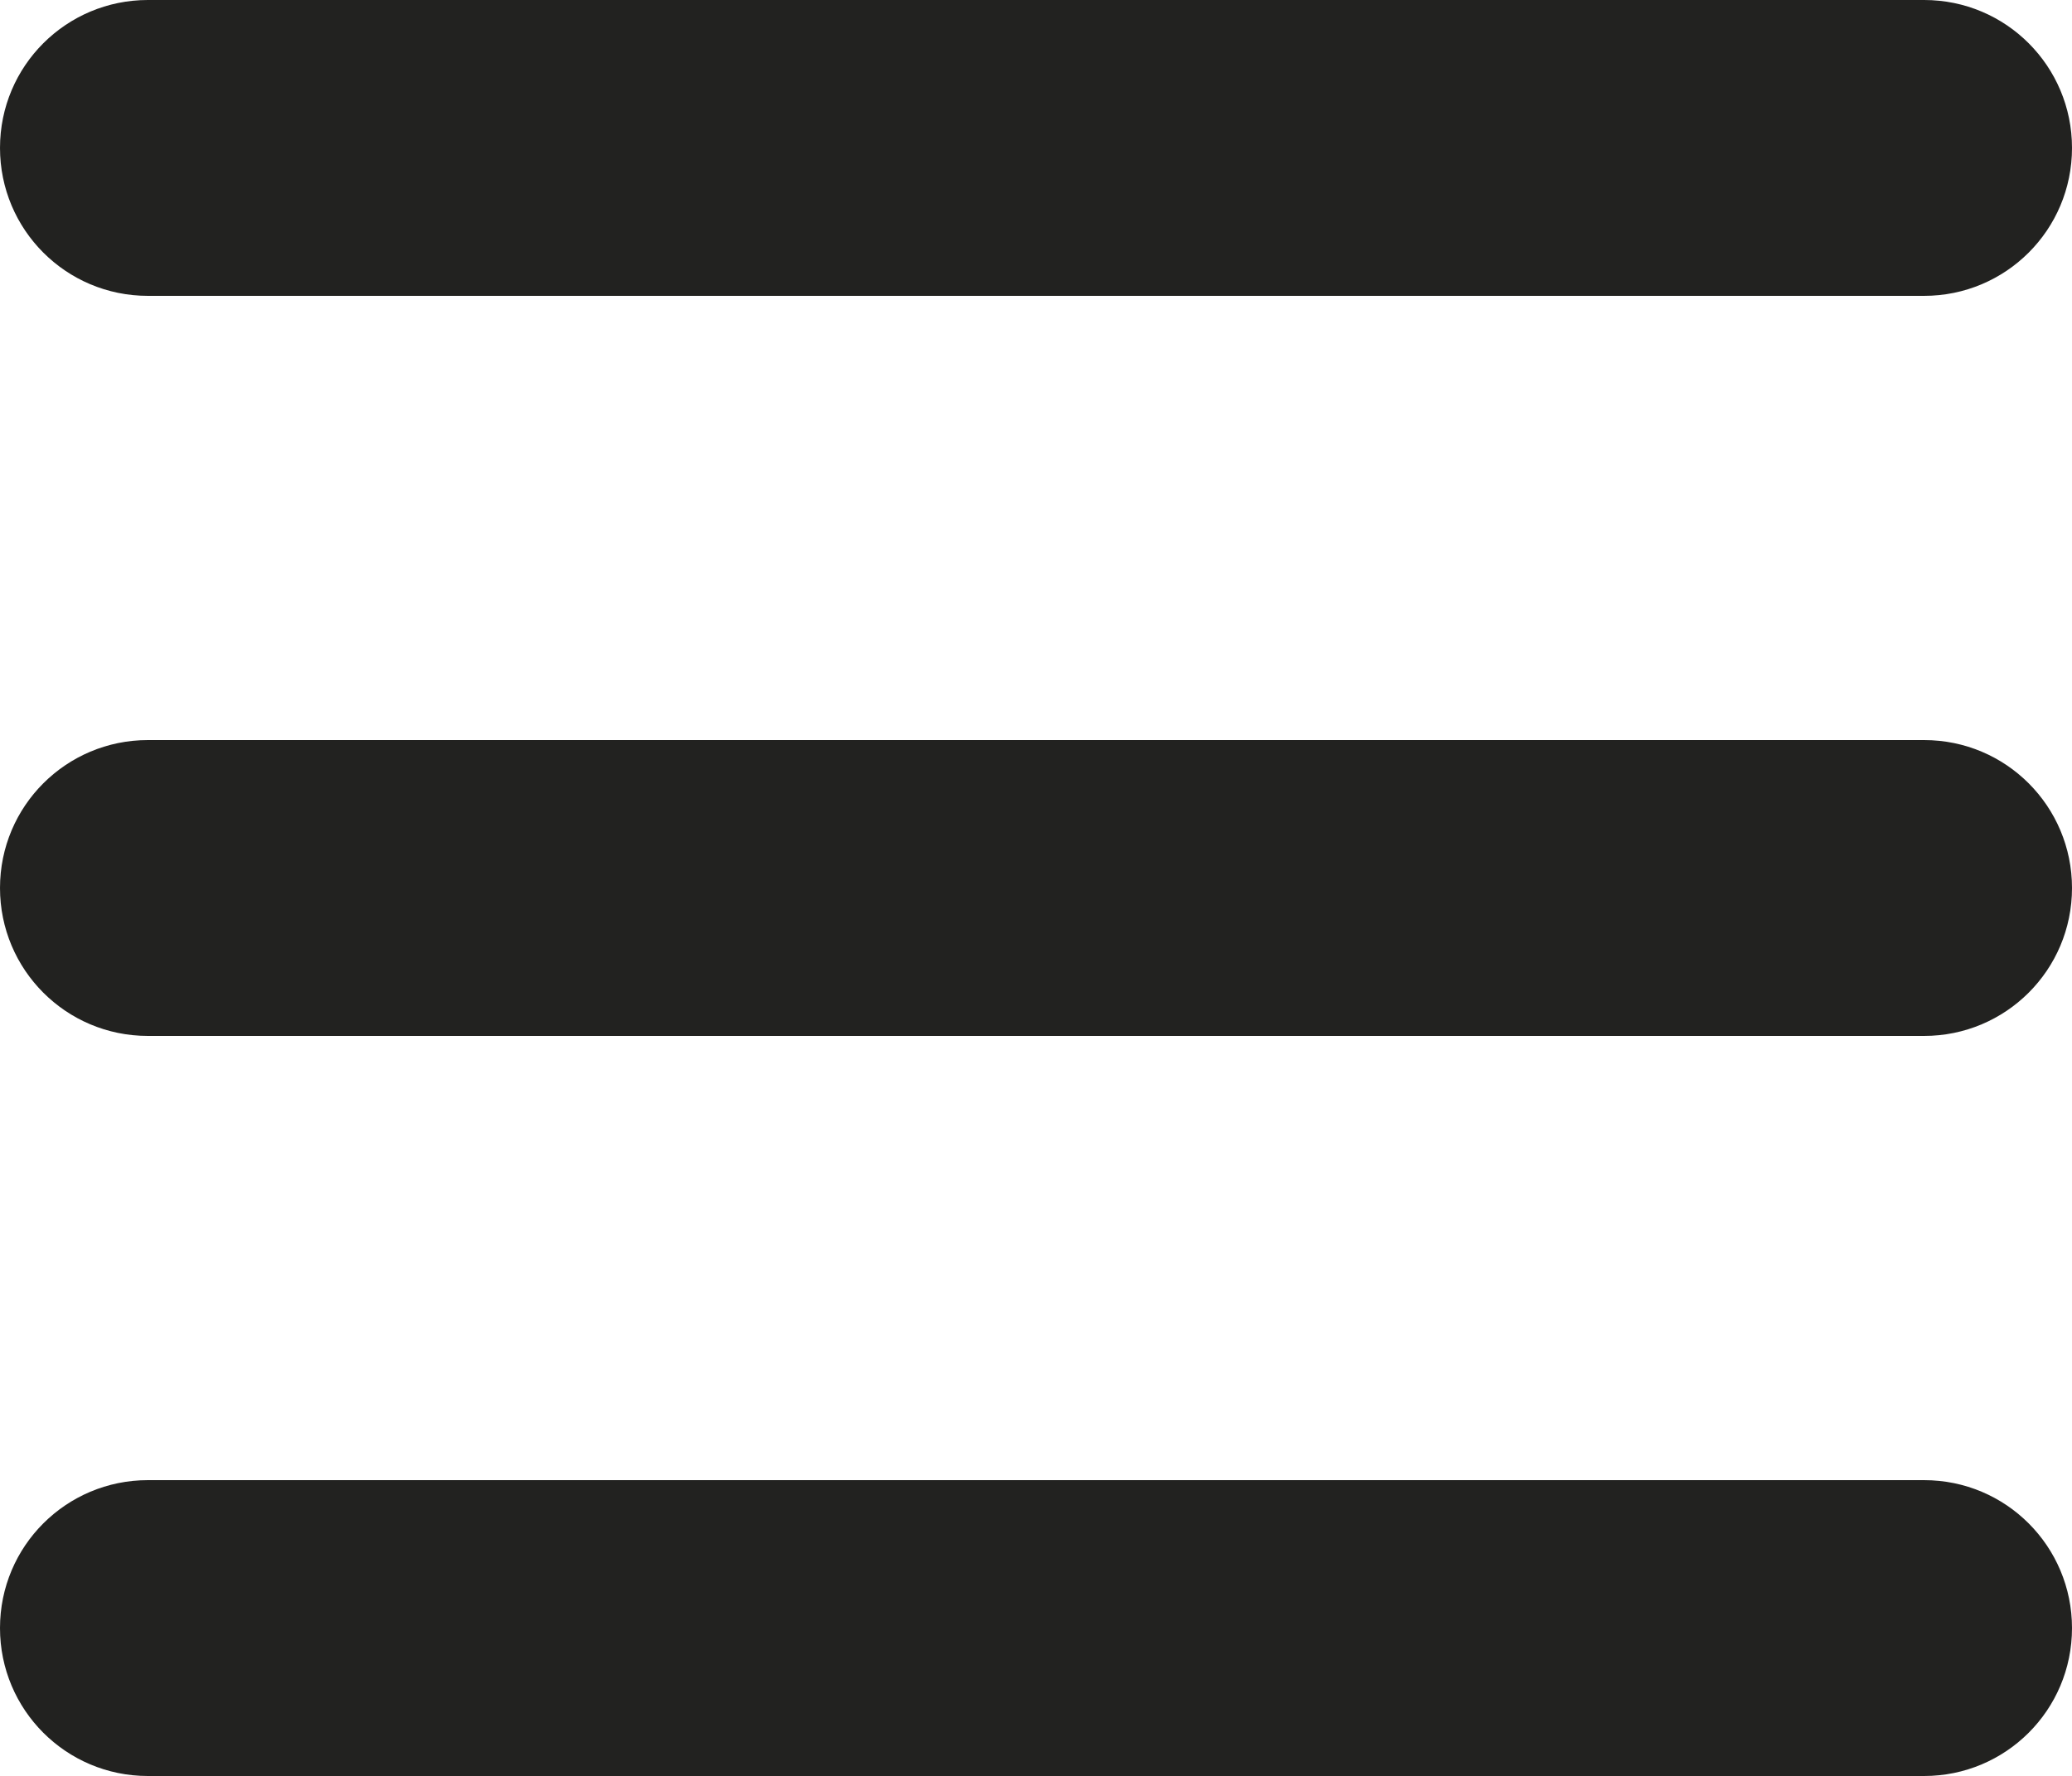 <?xml version="1.0" encoding="UTF-8" standalone="no"?>
<!-- Created with Inkscape (http://www.inkscape.org/) -->

<svg
   width="4.874mm"
   height="4.178mm"
   viewBox="0 0 4.874 4.178"
   version="1.1"
   id="svg5"
   xml:space="preserve"
   inkscape:version="1.2.1 (9c6d41e410, 2022-07-14)"
   sodipodi:docname="hamburger_menu.svg"
   xmlns:inkscape="http://www.inkscape.org/namespaces/inkscape"
   xmlns:sodipodi="http://sodipodi.sourceforge.net/DTD/sodipodi-0.dtd"
   xmlns="http://www.w3.org/2000/svg"
   xmlns:svg="http://www.w3.org/2000/svg"><sodipodi:namedview
     id="namedview7"
     pagecolor="#ffffff"
     bordercolor="#666666"
     borderopacity="1.0"
     inkscape:showpageshadow="2"
     inkscape:pageopacity="0.0"
     inkscape:pagecheckerboard="0"
     inkscape:deskcolor="#d1d1d1"
     inkscape:document-units="mm"
     showgrid="false"
     inkscape:zoom="0.4204826"
     inkscape:cx="-285.38636"
     inkscape:cy="-248.52396"
     inkscape:window-width="1920"
     inkscape:window-height="1012"
     inkscape:window-x="-8"
     inkscape:window-y="-8"
     inkscape:window-maximized="1"
     inkscape:current-layer="layer1" /><defs
     id="defs2" /><g
     inkscape:label="Vrstva 1"
     inkscape:groupmode="layer"
     id="layer1"
     transform="translate(-65.678,-392.298)"><path
       d="m 65.678,392.646 c 0,-0.193 0.156,-0.348 0.348,-0.348 h 4.178 c 0.193,0 0.348,0.156 0.348,0.348 0,0.193 -0.156,0.348 -0.348,0.348 h -4.178 c -0.193,0 -0.348,-0.156 -0.348,-0.348 z m 0,1.741 c 0,-0.193 0.156,-0.348 0.348,-0.348 h 4.178 c 0.193,0 0.348,0.156 0.348,0.348 0,0.193 -0.156,0.348 -0.348,0.348 h -4.178 c -0.193,0 -0.348,-0.156 -0.348,-0.348 z m 4.874,1.741 c 0,0.193 -0.156,0.348 -0.348,0.348 h -4.178 c -0.193,0 -0.348,-0.156 -0.348,-0.348 0,-0.193 0.156,-0.348 0.348,-0.348 h 4.178 c 0.193,0 0.348,0.156 0.348,0.348 z"
       id="path248"
       style="fill:#222220;fill-opacity:1;stroke-width:0.011" /></g></svg>

